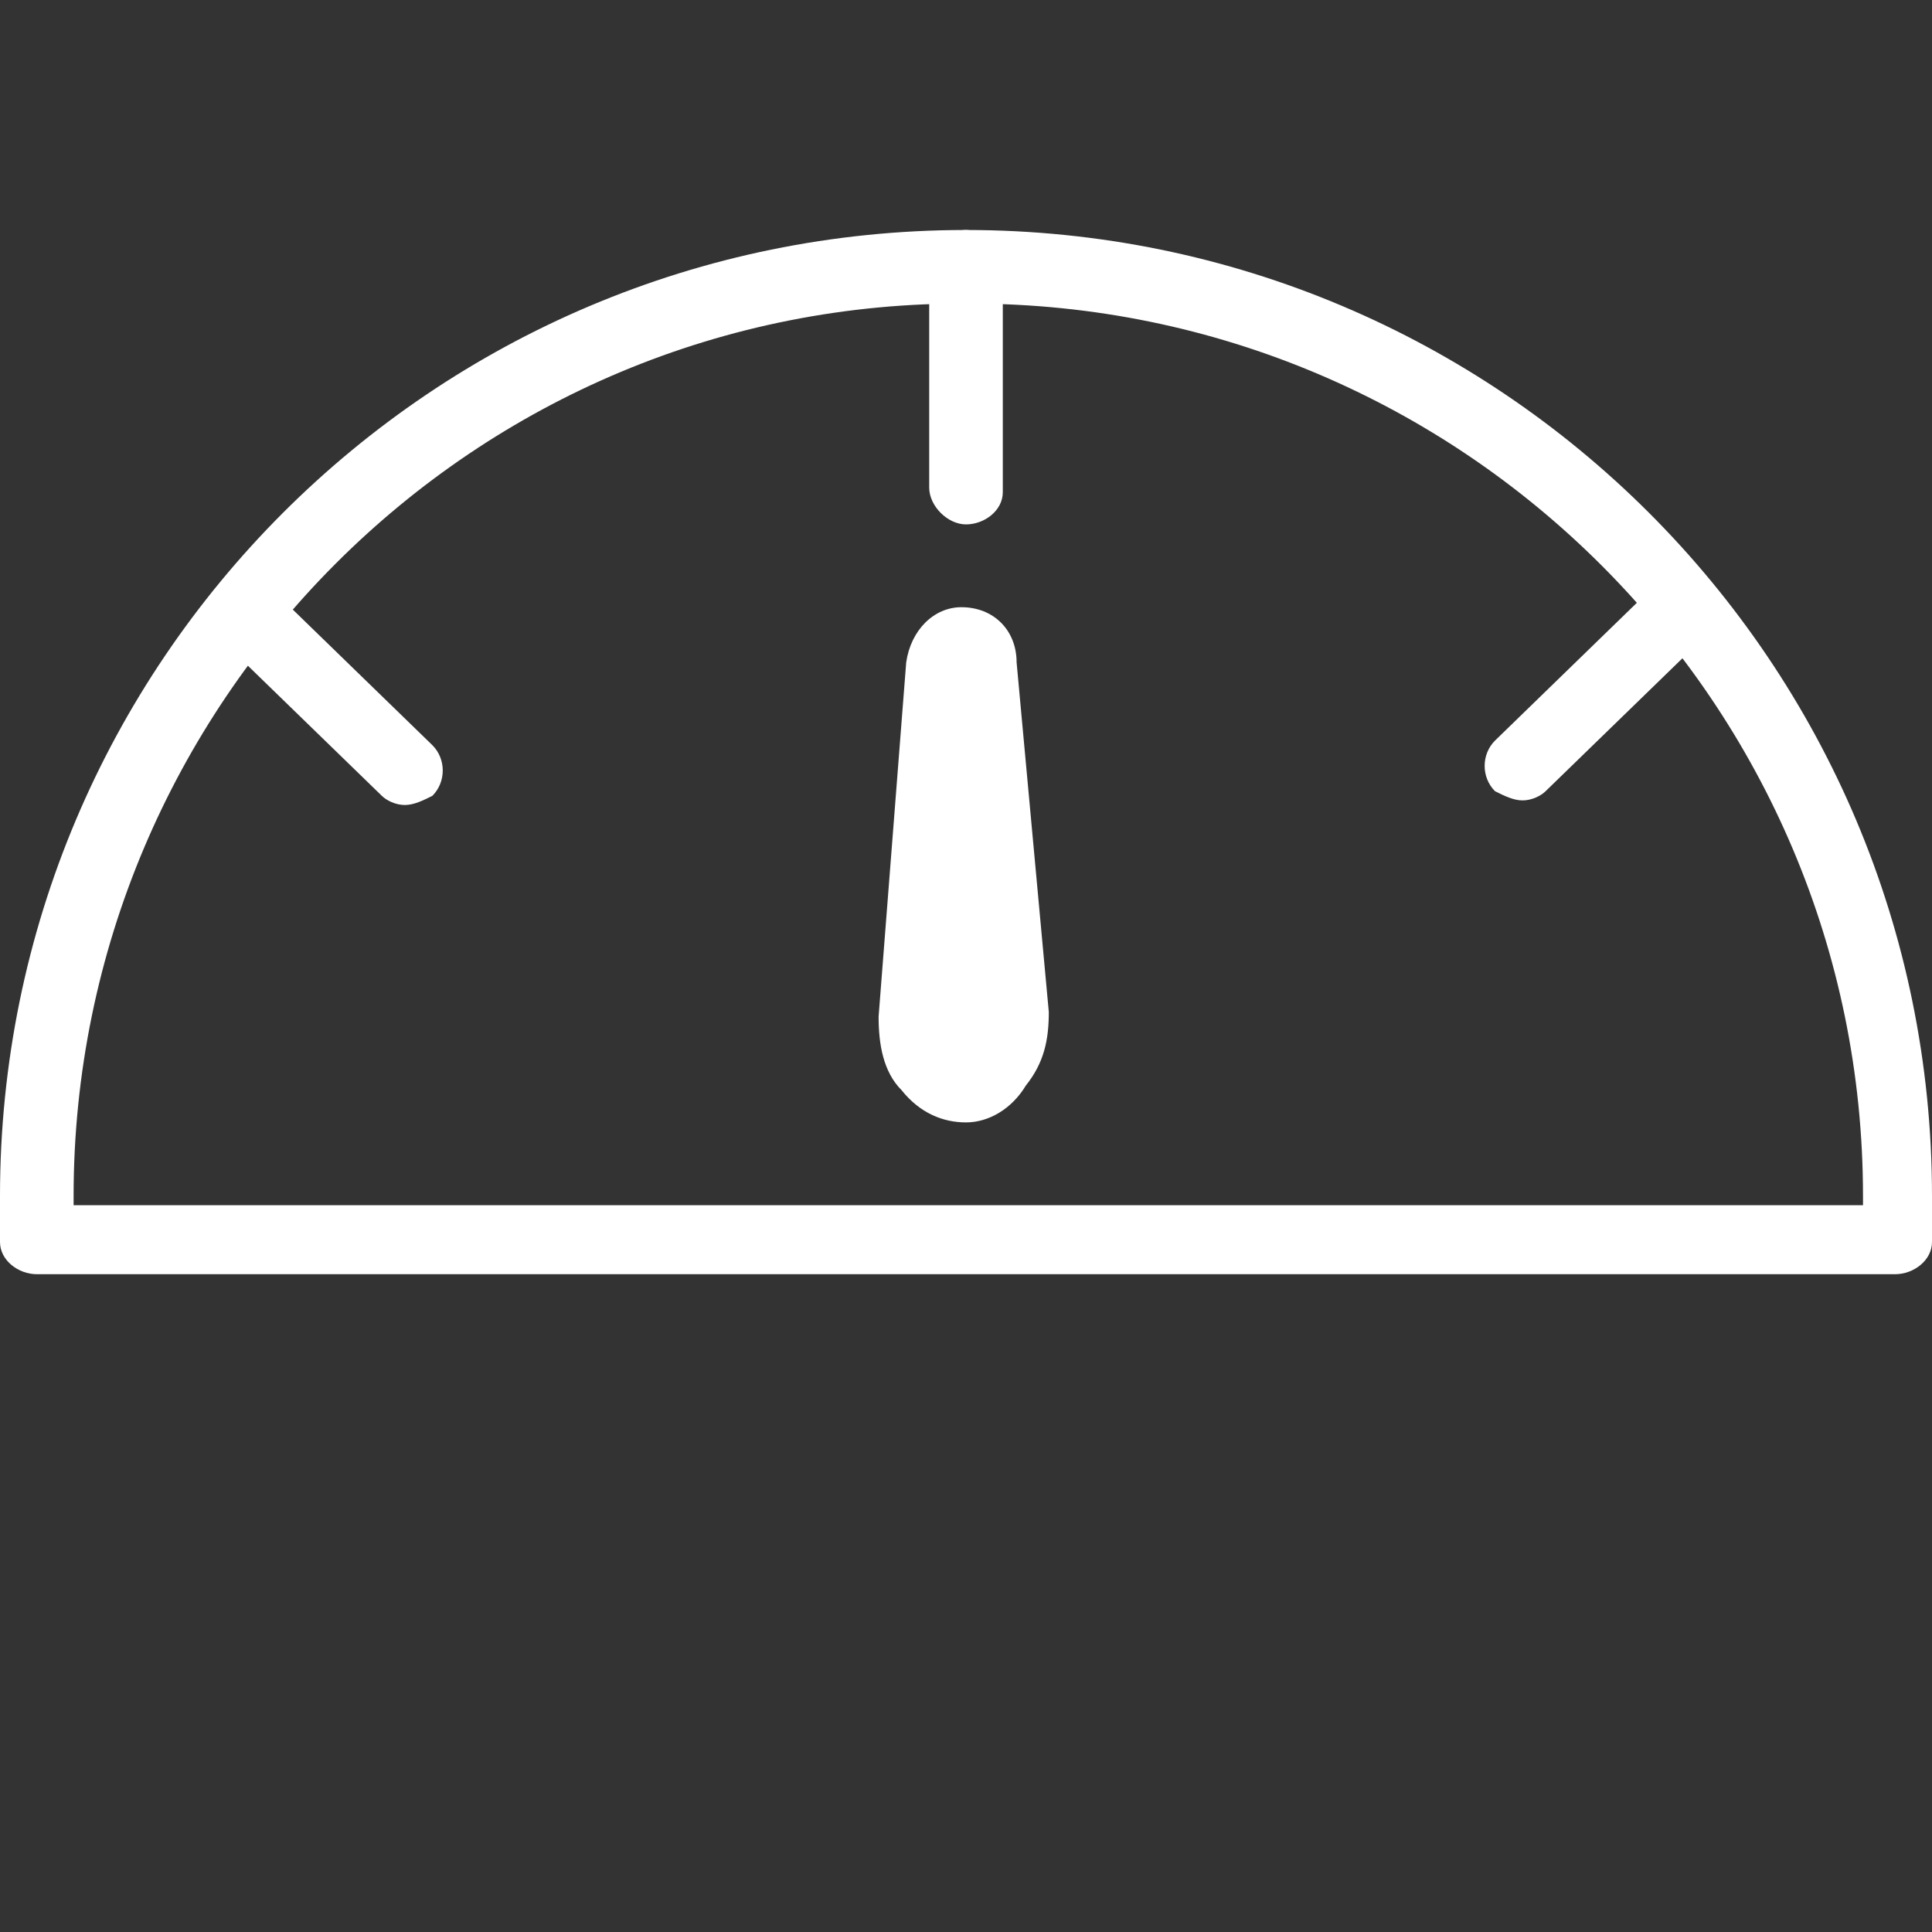 <?xml version="1.0" encoding="utf-8"?>
<!-- Generator: Adobe Illustrator 24.3.0, SVG Export Plug-In . SVG Version: 6.00 Build 0)  -->
<svg version="1.1" id="Lager_1" xmlns="http://www.w3.org/2000/svg" xmlns:xlink="http://www.w3.org/1999/xlink" x="0px" y="0px"
	 viewBox="0 0 42 42" style="enable-background:new 0 0 42 42;" xml:space="preserve">
<rect x="0" y="0" width="42" height="42" fill="#333333" stroke="none"/>
<style type="text/css">
	.st0{fill:#FFFFFF;}
</style>
<path class="st0" d="M41.2,27.7H0.8C0.4,27.7,0,27.4,0,27c0-0.3,0-0.7,0-1C0,14.4,9.4,5,21,5s21,9.4,21,21c0,0.3,0,0.7,0,1
	C42,27.4,41.6,27.7,41.2,27.7z M1.6,26.2h38.9c0-0.1,0-0.1,0-0.2c0-10.7-8.7-19.4-19.4-19.4C10.3,6.5,1.6,15.3,1.6,26
	C1.6,26,1.6,26.1,1.6,26.2z"/>
<path class="st0" d="M21,11.4c-0.4,0-0.8-0.4-0.8-0.8V5.8C20.2,5.3,20.6,5,21,5s0.8,0.4,0.8,0.8v4.9C21.8,11.1,21.4,11.4,21,11.4z"
	/>
<path class="st0" d="M33.1,17.4c-0.2,0-0.4-0.1-0.6-0.2c-0.3-0.3-0.3-0.8,0-1.1l3.5-3.4c0.3-0.3,0.8-0.3,1.1,0s0.3,0.8,0,1.1
	l-3.5,3.4C33.5,17.3,33.3,17.4,33.1,17.4z"/>
<path class="st0" d="M8.8,17.5c-0.2,0-0.4-0.1-0.5-0.2l-3.5-3.4c-0.3-0.3-0.3-0.8,0-1.1s0.8-0.3,1.1,0l3.5,3.4
	c0.3,0.3,0.3,0.8,0,1.1C9.2,17.4,9,17.5,8.8,17.5z"/>
<path class="st0" d="M21,24.4c-0.5,0-1-0.2-1.4-0.7c-0.4-0.4-0.5-1-0.5-1.6l0.6-7.7l0,0c0.1-0.7,0.6-1.2,1.2-1.2l0,0
	c0.7,0,1.2,0.5,1.2,1.2l0.7,7.6c0,0.6-0.1,1.1-0.5,1.6C22,24.1,21.5,24.4,21,24.4L21,24.4z"/>
</svg>
